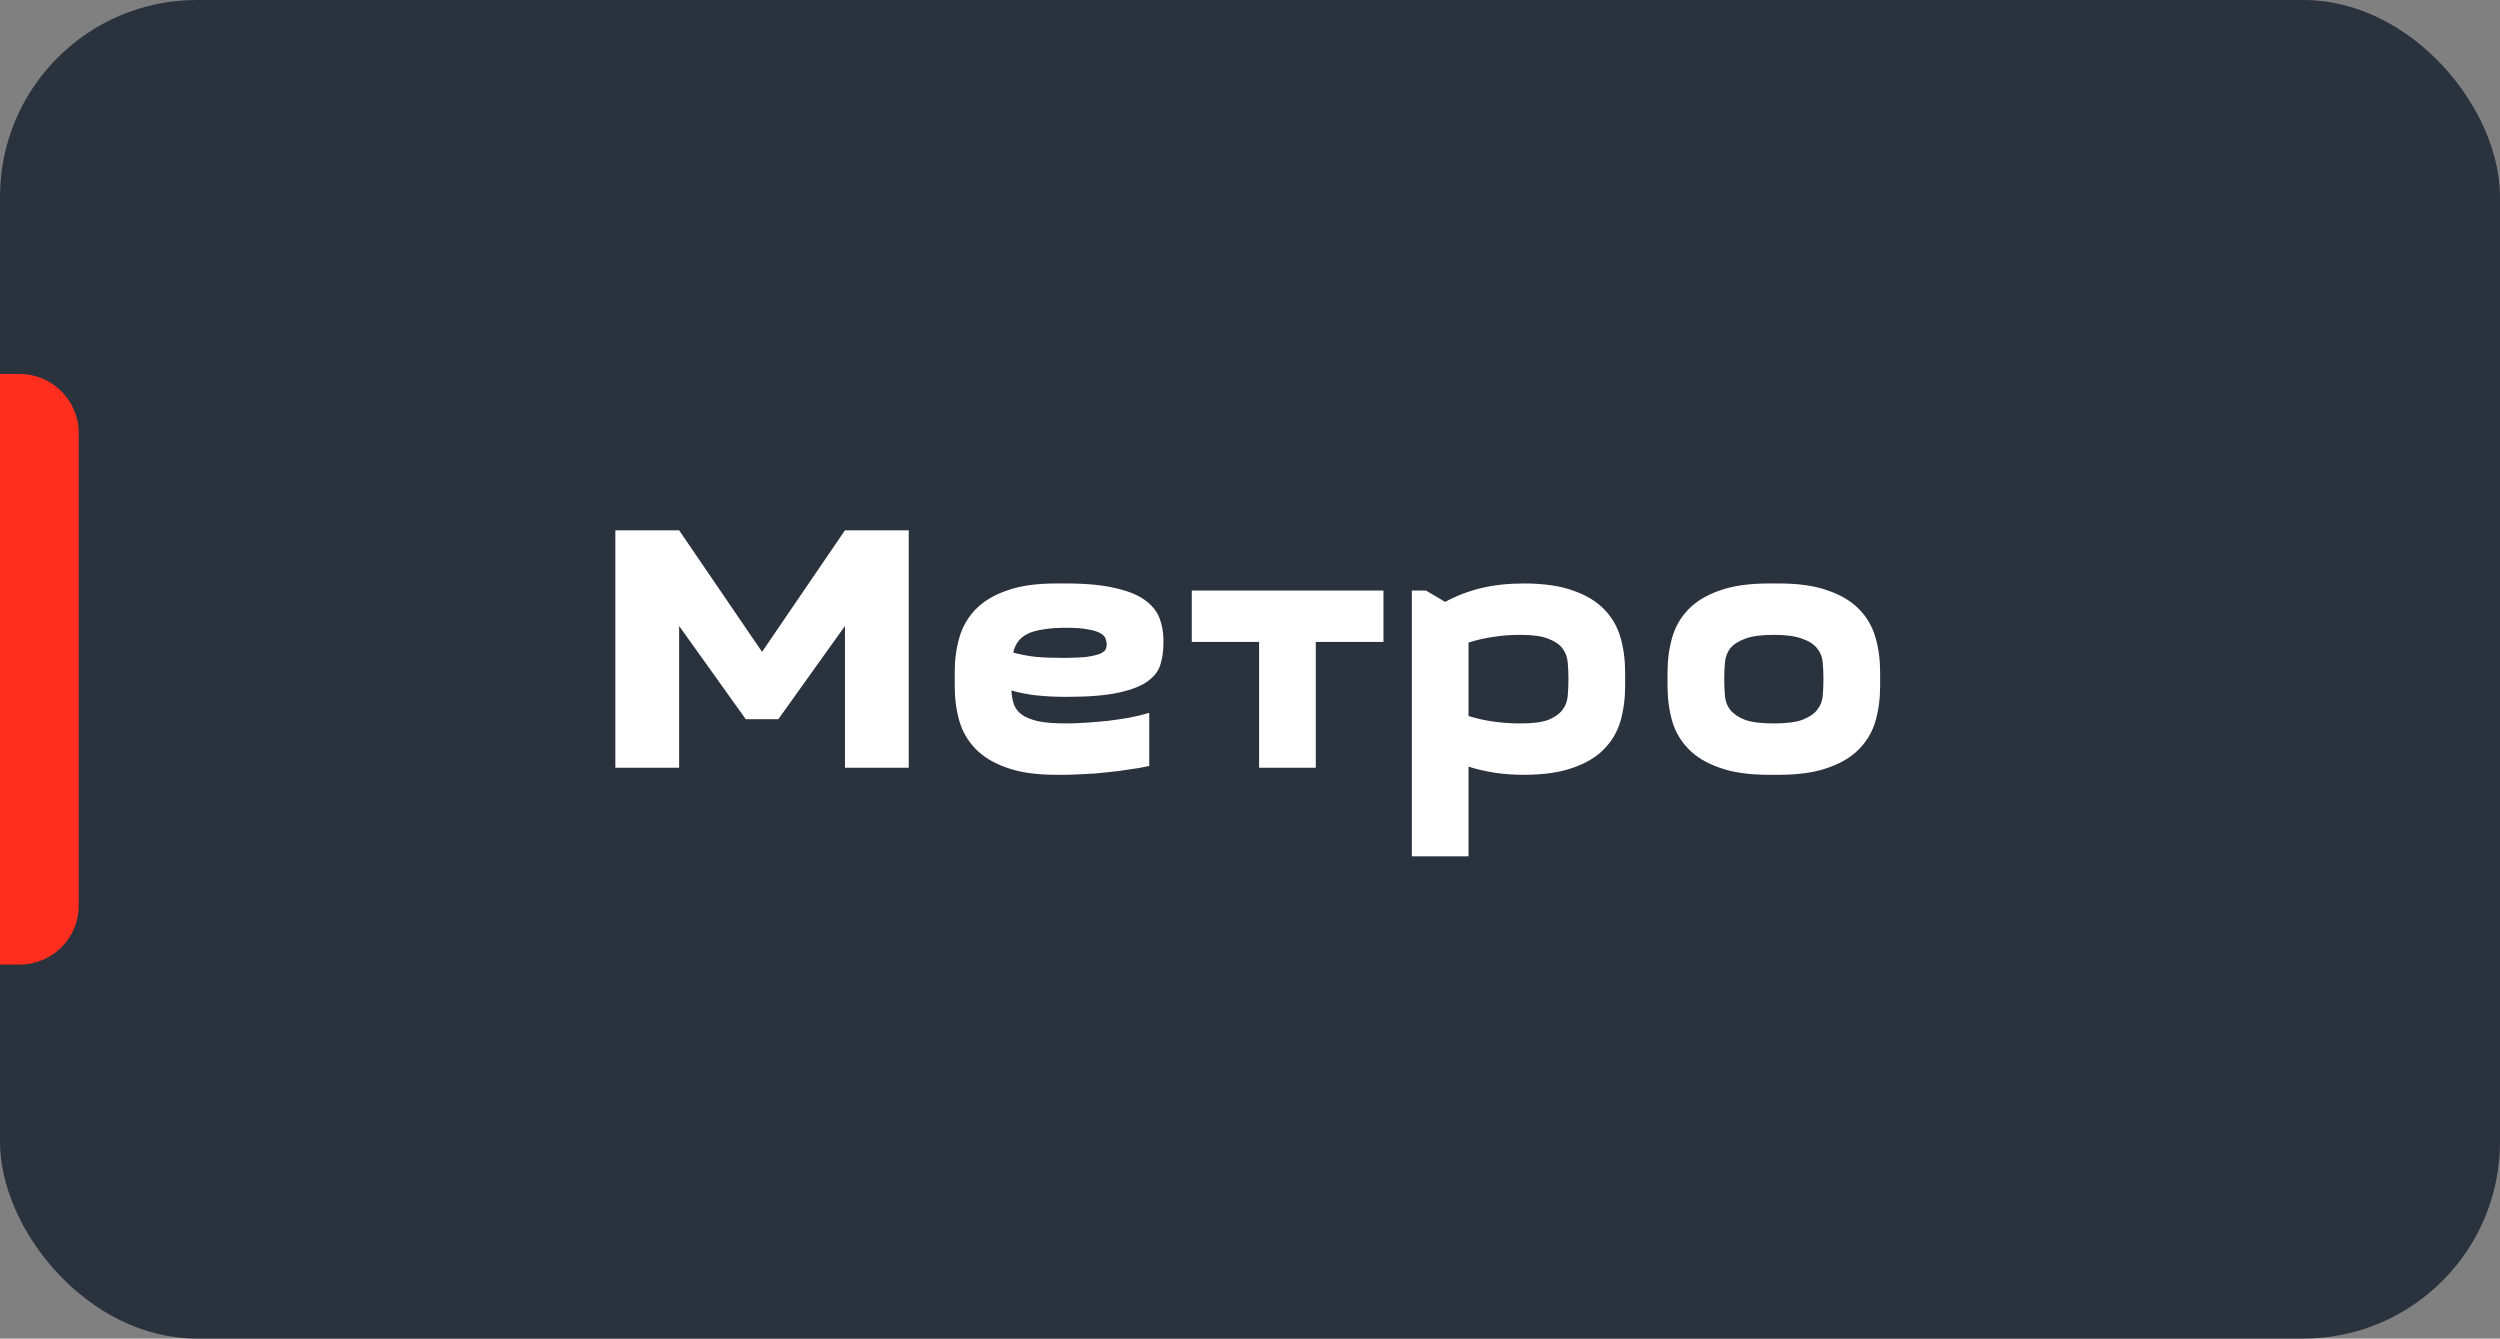 <?xml version="1.0" encoding="UTF-8"?> <svg xmlns="http://www.w3.org/2000/svg" width="127" height="68" viewBox="0 0 127 68" fill="none"><rect x="0" y="0" width="127" height="68" fill="#808080" stroke="none"/><rect width="127" height="68" rx="10" fill="#29323D"></rect><path d="M37.884 36.534L34.5 31.8V39H31.26V26.94H34.5L38.712 33.114L42.924 26.94H46.164V39H42.924V31.8L39.54 36.534H37.884ZM53.648 39.36C52.64 39.36 51.806 39.24 51.146 39C50.486 38.772 49.958 38.454 49.562 38.046C49.166 37.638 48.89 37.164 48.734 36.624C48.578 36.072 48.5 35.484 48.5 34.86V34.14C48.5 33.516 48.578 32.934 48.734 32.394C48.89 31.842 49.166 31.362 49.562 30.954C49.958 30.546 50.486 30.228 51.146 30C51.806 29.76 52.64 29.64 53.648 29.64H54.152C55.172 29.64 56.006 29.718 56.654 29.874C57.302 30.018 57.806 30.222 58.166 30.486C58.526 30.75 58.772 31.056 58.904 31.404C59.036 31.752 59.102 32.124 59.102 32.52V32.7C59.102 33.06 59.054 33.402 58.958 33.726C58.874 34.05 58.664 34.338 58.328 34.59C57.992 34.842 57.494 35.04 56.834 35.184C56.186 35.328 55.298 35.4 54.17 35.4C53.63 35.4 53.132 35.376 52.676 35.328C52.22 35.28 51.788 35.196 51.38 35.076C51.392 35.328 51.434 35.562 51.506 35.778C51.578 35.982 51.71 36.156 51.902 36.3C52.106 36.444 52.388 36.558 52.748 36.642C53.108 36.714 53.588 36.75 54.188 36.75C54.476 36.75 54.794 36.738 55.142 36.714C55.502 36.69 55.868 36.66 56.24 36.624C56.624 36.576 56.996 36.522 57.356 36.462C57.728 36.39 58.07 36.306 58.382 36.21V38.91C58.07 38.982 57.728 39.042 57.356 39.09C56.996 39.15 56.618 39.198 56.222 39.234C55.838 39.282 55.454 39.312 55.07 39.324C54.686 39.348 54.326 39.36 53.99 39.36H53.648ZM54.17 31.89C53.69 31.89 53.288 31.92 52.964 31.98C52.64 32.028 52.376 32.106 52.172 32.214C51.968 32.322 51.812 32.454 51.704 32.61C51.596 32.766 51.518 32.946 51.47 33.15C51.818 33.246 52.19 33.318 52.586 33.366C52.994 33.402 53.462 33.42 53.99 33.42C54.518 33.42 54.932 33.402 55.232 33.366C55.532 33.318 55.754 33.264 55.898 33.204C56.042 33.132 56.132 33.06 56.168 32.988C56.204 32.904 56.222 32.82 56.222 32.736C56.222 32.652 56.204 32.562 56.168 32.466C56.144 32.358 56.06 32.262 55.916 32.178C55.784 32.094 55.58 32.028 55.304 31.98C55.028 31.92 54.65 31.89 54.17 31.89ZM63.962 39V32.61H60.542V30H70.28V32.61H66.842V39H63.962ZM72.441 30L73.413 30.576C73.989 30.264 74.601 30.03 75.249 29.874C75.897 29.718 76.617 29.64 77.409 29.64C78.417 29.64 79.251 29.76 79.911 30C80.571 30.228 81.099 30.546 81.495 30.954C81.891 31.362 82.167 31.842 82.323 32.394C82.479 32.934 82.557 33.516 82.557 34.14V34.86C82.557 35.484 82.479 36.072 82.323 36.624C82.167 37.164 81.891 37.638 81.495 38.046C81.099 38.454 80.571 38.772 79.911 39C79.251 39.24 78.417 39.36 77.409 39.36C76.869 39.36 76.371 39.324 75.915 39.252C75.459 39.18 75.021 39.078 74.601 38.946V43.5H71.721V30H72.441ZM77.247 32.25C76.743 32.25 76.275 32.286 75.843 32.358C75.411 32.418 74.997 32.514 74.601 32.646V36.372C75.393 36.624 76.275 36.75 77.247 36.75C77.859 36.75 78.327 36.69 78.651 36.57C78.975 36.438 79.215 36.27 79.371 36.066C79.527 35.862 79.617 35.622 79.641 35.346C79.665 35.07 79.677 34.788 79.677 34.5C79.677 34.212 79.665 33.93 79.641 33.654C79.617 33.378 79.527 33.138 79.371 32.934C79.215 32.73 78.975 32.568 78.651 32.448C78.327 32.316 77.859 32.25 77.247 32.25ZM84.711 34.14C84.711 33.516 84.789 32.934 84.945 32.394C85.101 31.842 85.377 31.362 85.773 30.954C86.169 30.546 86.697 30.228 87.357 30C88.017 29.76 88.851 29.64 89.859 29.64H90.363C91.371 29.64 92.205 29.76 92.865 30C93.525 30.228 94.053 30.546 94.449 30.954C94.845 31.362 95.121 31.842 95.277 32.394C95.433 32.934 95.511 33.516 95.511 34.14V34.86C95.511 35.484 95.433 36.072 95.277 36.624C95.121 37.164 94.845 37.638 94.449 38.046C94.053 38.454 93.525 38.772 92.865 39C92.205 39.24 91.371 39.36 90.363 39.36H89.859C88.851 39.36 88.017 39.24 87.357 39C86.697 38.772 86.169 38.454 85.773 38.046C85.377 37.638 85.101 37.164 84.945 36.624C84.789 36.072 84.711 35.484 84.711 34.86V34.14ZM87.591 34.5C87.591 34.788 87.603 35.07 87.627 35.346C87.651 35.622 87.741 35.862 87.897 36.066C88.065 36.27 88.317 36.438 88.653 36.57C88.989 36.69 89.475 36.75 90.111 36.75C90.735 36.75 91.215 36.69 91.551 36.57C91.899 36.438 92.151 36.27 92.307 36.066C92.475 35.862 92.571 35.622 92.595 35.346C92.619 35.07 92.631 34.788 92.631 34.5C92.631 34.212 92.619 33.93 92.595 33.654C92.571 33.378 92.475 33.138 92.307 32.934C92.151 32.73 91.899 32.568 91.551 32.448C91.215 32.316 90.735 32.25 90.111 32.25C89.475 32.25 88.989 32.316 88.653 32.448C88.317 32.568 88.065 32.73 87.897 32.934C87.741 33.138 87.651 33.378 87.627 33.654C87.603 33.93 87.591 34.212 87.591 34.5Z" fill="white"></path><path d="M0 19H1C2.657 19 4 20.343 4 22V46C4 47.657 2.657 49 1 49H0V19Z" fill="#FF2E1F"></path></svg> 